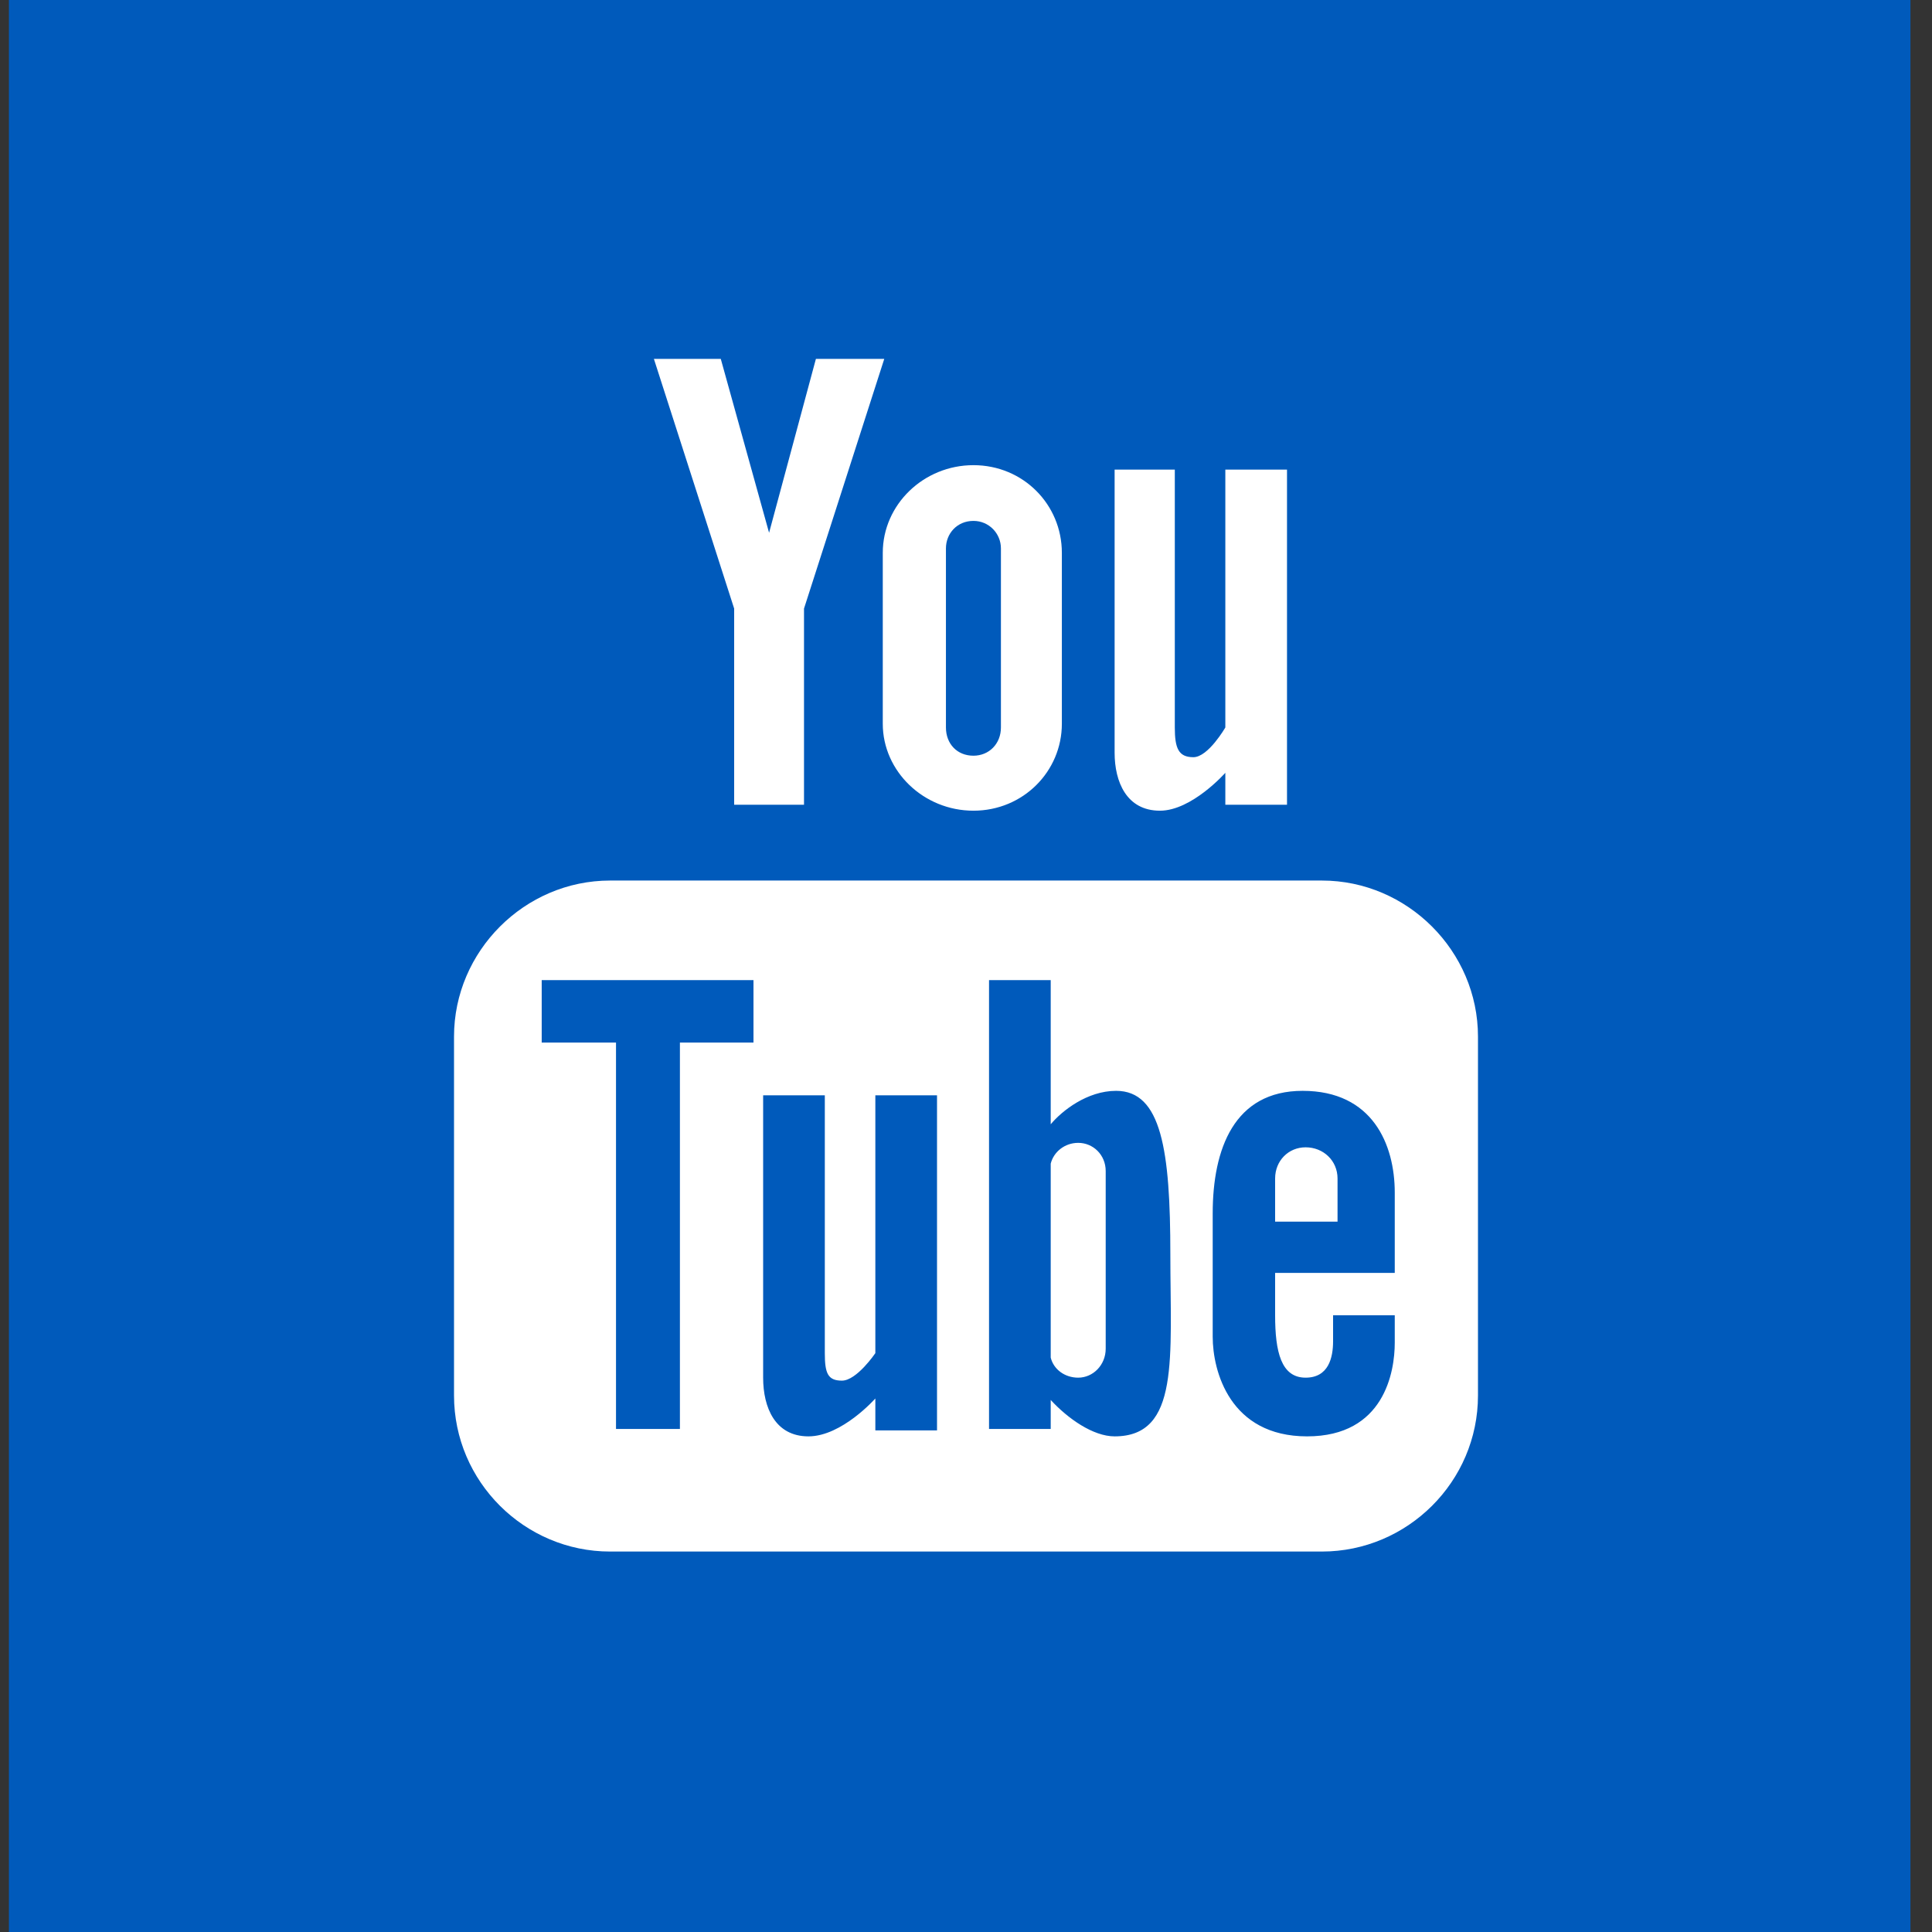 <?xml version="1.0" encoding="utf-8"?>
<!-- Generator: Avocode 2.5.2 - http://avocode.com -->
<svg height="26" width="26" xmlns:xlink="http://www.w3.org/1999/xlink" xmlns="http://www.w3.org/2000/svg" viewBox="0 0 26 26">
    <rect x="0" y="0" width="26" height="26" fill="#333333" stroke="none"/>
    <path fill="#005abb" fill-rule="evenodd" d="M 0.12 0 L 25.71 0 L 25.71 26 L 0.12 26 L 0.12 0 Z M 0.12 0" />
    <path fill="#ffffff" fill-rule="evenodd" d="M 7.29 14.03 L 8.29 14.03 L 8.29 19.23 L 9.15 19.23 L 9.15 14.03 L 10.14 14.03 L 10.14 13.19 L 7.29 13.19 L 7.29 14.03 Z M 11.78 18.21 C 11.78 18.21 11.53 18.58 11.33 18.58 C 11.14 18.58 11.1 18.48 11.1 18.21 L 11.1 14.74 L 10.27 14.74 L 10.27 18.54 C 10.27 18.94 10.43 19.33 10.88 19.33 C 11.33 19.33 11.78 18.82 11.78 18.82 L 11.78 19.25 L 12.61 19.25 L 12.61 14.74 L 11.78 14.74 L 11.78 18.21 L 11.78 18.21 Z M 15.02 14.68 C 14.63 14.68 14.29 14.95 14.14 15.13 L 14.14 13.19 L 13.31 13.19 L 13.31 19.23 L 14.14 19.23 L 14.14 18.84 C 14.37 19.09 14.71 19.33 15 19.33 C 15.88 19.33 15.75 18.27 15.75 16.88 C 15.75 15.48 15.63 14.68 15.02 14.68 L 15.02 14.68 Z M 14.88 18.15 C 14.88 18.37 14.71 18.54 14.51 18.54 C 14.33 18.54 14.18 18.43 14.14 18.27 L 14.14 15.66 C 14.18 15.5 14.33 15.38 14.51 15.38 C 14.71 15.38 14.88 15.54 14.88 15.76 L 14.88 18.15 L 14.88 18.15 Z M 17.53 14.68 C 16.61 14.68 16.32 15.46 16.32 16.33 L 16.32 17.99 C 16.32 18.45 16.55 19.33 17.59 19.33 C 18.63 19.33 18.77 18.46 18.77 18.07 L 18.77 17.7 L 17.94 17.7 L 17.94 18.05 C 17.94 18.27 17.88 18.54 17.57 18.54 C 17.24 18.54 17.16 18.19 17.16 17.7 L 17.16 17.13 L 18.77 17.13 L 18.77 16.05 C 18.77 15.4 18.47 14.68 17.53 14.68 L 17.53 14.68 Z M 18 16.44 L 17.16 16.44 L 17.16 15.86 C 17.16 15.62 17.34 15.44 17.57 15.44 C 17.81 15.44 18 15.62 18 15.86 L 18 16.44 L 18 16.44 L 18 16.44 Z M 13.1 10.17 C 13.31 10.17 13.47 10.01 13.47 9.79 L 13.47 7.38 C 13.47 7.18 13.31 7.01 13.1 7.01 C 12.88 7.01 12.73 7.18 12.73 7.38 L 12.73 9.79 C 12.73 10.01 12.88 10.17 13.1 10.17 L 13.1 10.17 Z M 15 6.32 L 15.81 6.32 L 15.81 9.79 C 15.81 10.07 15.86 10.19 16.06 10.19 C 16.26 10.19 16.49 9.79 16.49 9.79 L 16.49 6.32 L 17.32 6.32 L 17.32 10.83 L 16.49 10.83 L 16.49 10.4 C 16.49 10.4 16.04 10.91 15.61 10.91 C 15.16 10.91 15 10.52 15 10.13 L 15 6.32 L 15 6.32 Z M 13.1 6.26 C 13.77 6.26 14.29 6.79 14.29 7.44 L 14.29 9.74 C 14.29 10.38 13.77 10.91 13.1 10.91 C 12.43 10.91 11.88 10.38 11.88 9.74 L 11.88 7.44 C 11.88 6.79 12.43 6.26 13.1 6.26 L 13.1 6.26 Z M 9.7 4.83 L 10.35 7.17 L 10.98 4.83 L 11.9 4.83 L 10.82 8.19 L 10.82 10.83 L 10.35 10.83 L 9.88 10.83 L 9.88 8.19 L 8.8 4.83 L 9.7 4.83 L 9.7 4.83 Z M 19.89 18.78 C 19.89 19.94 18.94 20.88 17.79 20.88 L 8.21 20.88 C 7.06 20.88 6.11 19.94 6.11 18.78 L 6.11 13.95 C 6.11 12.8 7.06 11.85 8.21 11.85 L 17.79 11.85 C 18.94 11.85 19.89 12.8 19.89 13.95 L 19.89 18.78 L 19.89 18.78 Z M 19.89 18.78" />
</svg>